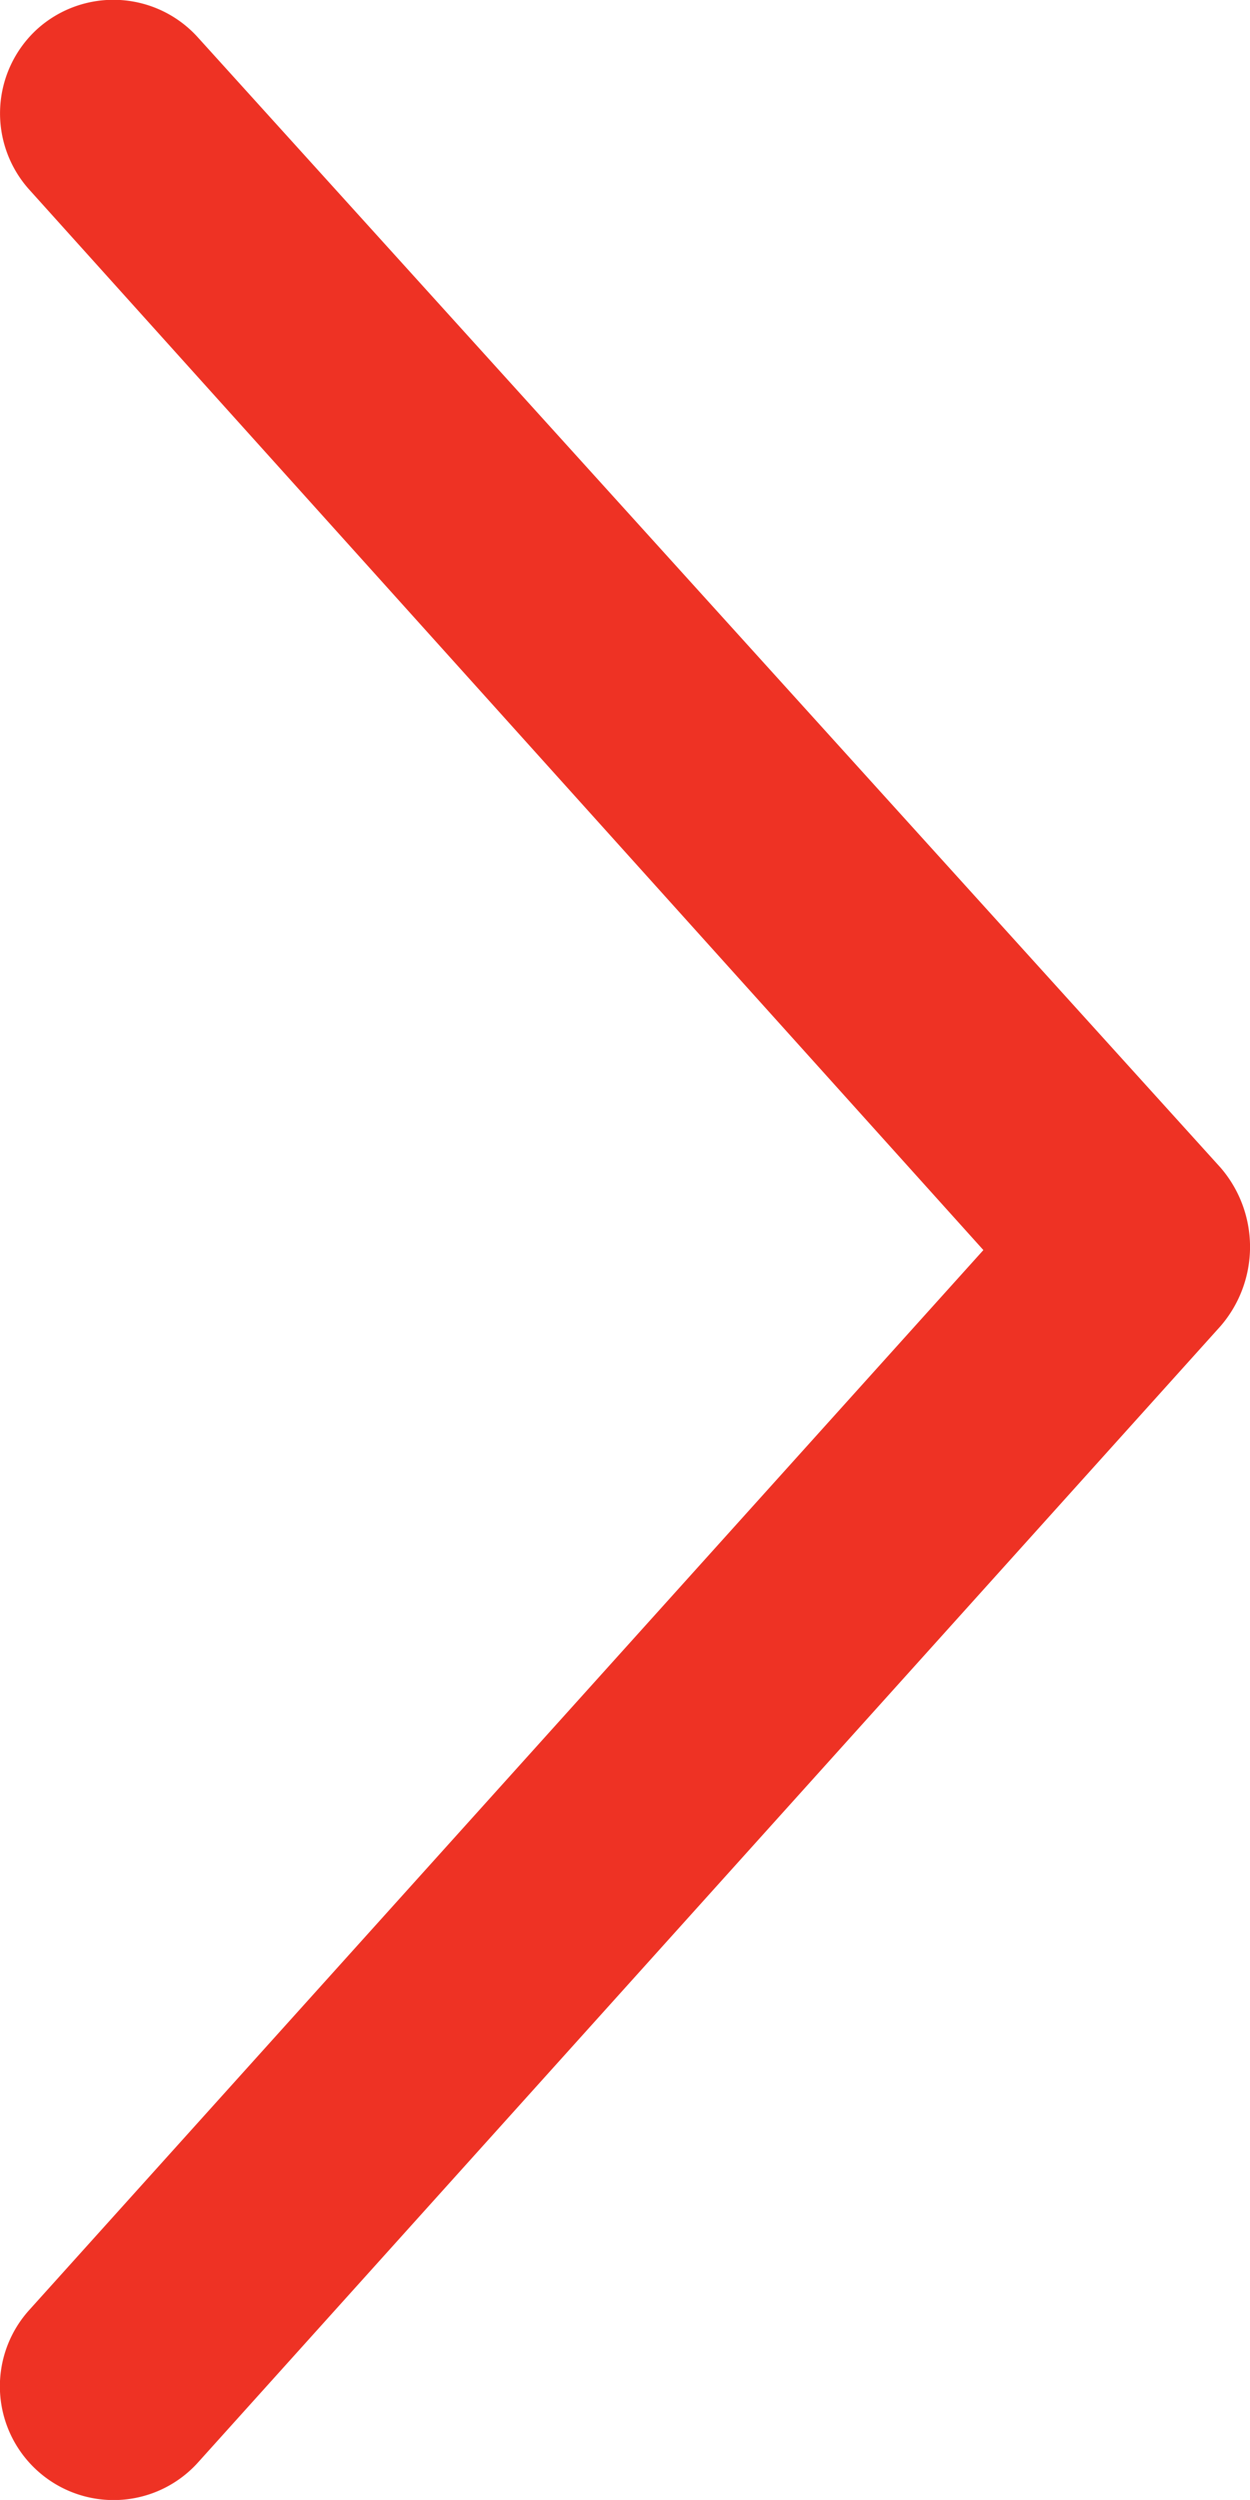 <svg xmlns="http://www.w3.org/2000/svg" width="7.22" height="14.437" viewBox="0 0 7.22 14.437">
  <path d="M9.019-7.436,3.113-.874a.656.656,0,0,1-.927.049.657.657,0,0,1-.049-.928L7.649-7.875,2.137-14a.659.659,0,0,1,.048-.927.657.657,0,0,1,.927.049L9.019-8.351a.7.7,0,0,1,0,.915Z" transform="translate(-1.969 15.094)" fill="#ee3224"/>
</svg>
